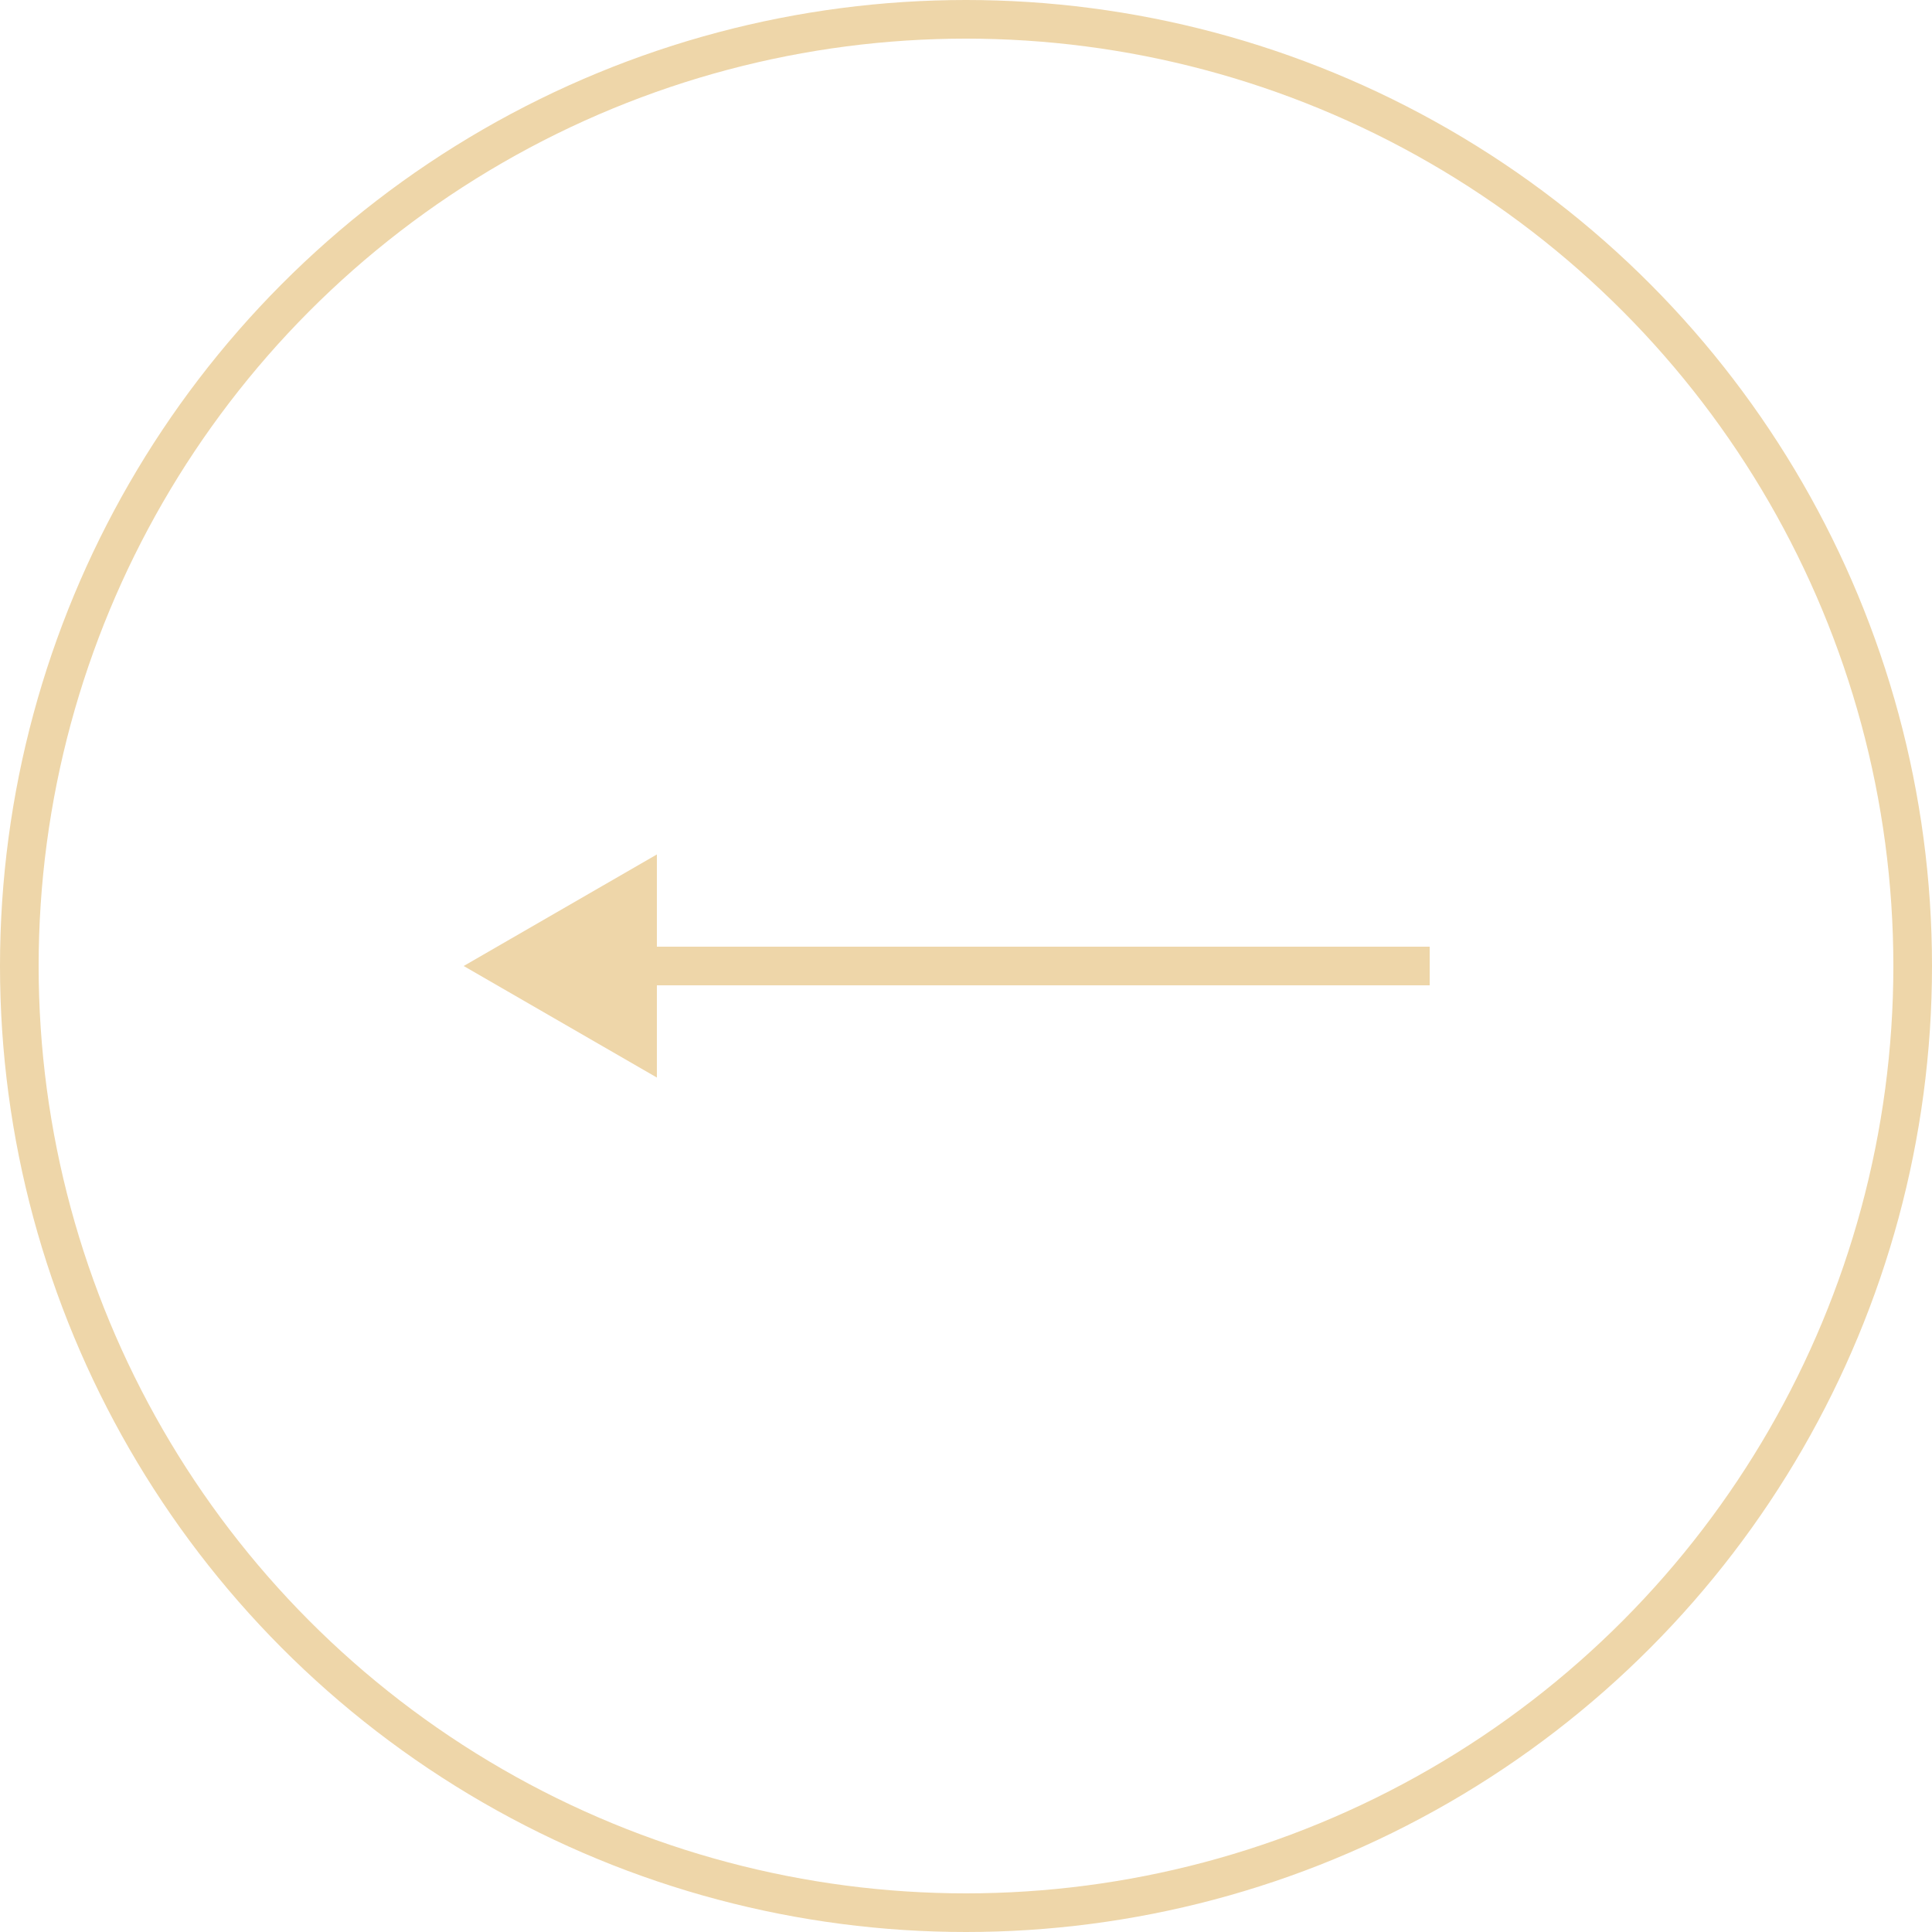 <?xml version="1.0" encoding="UTF-8"?> <svg xmlns="http://www.w3.org/2000/svg" width="50" height="50" viewBox="0 0 50 50" fill="none"><circle cx="25" cy="25" r="24.5" stroke="#EED6A9"></circle><path d="M12 25L17 27.887V22.113L12 25ZM16.5 25.5H37V24.5H16.5V25.5Z" fill="#EED6A9"></path></svg> 